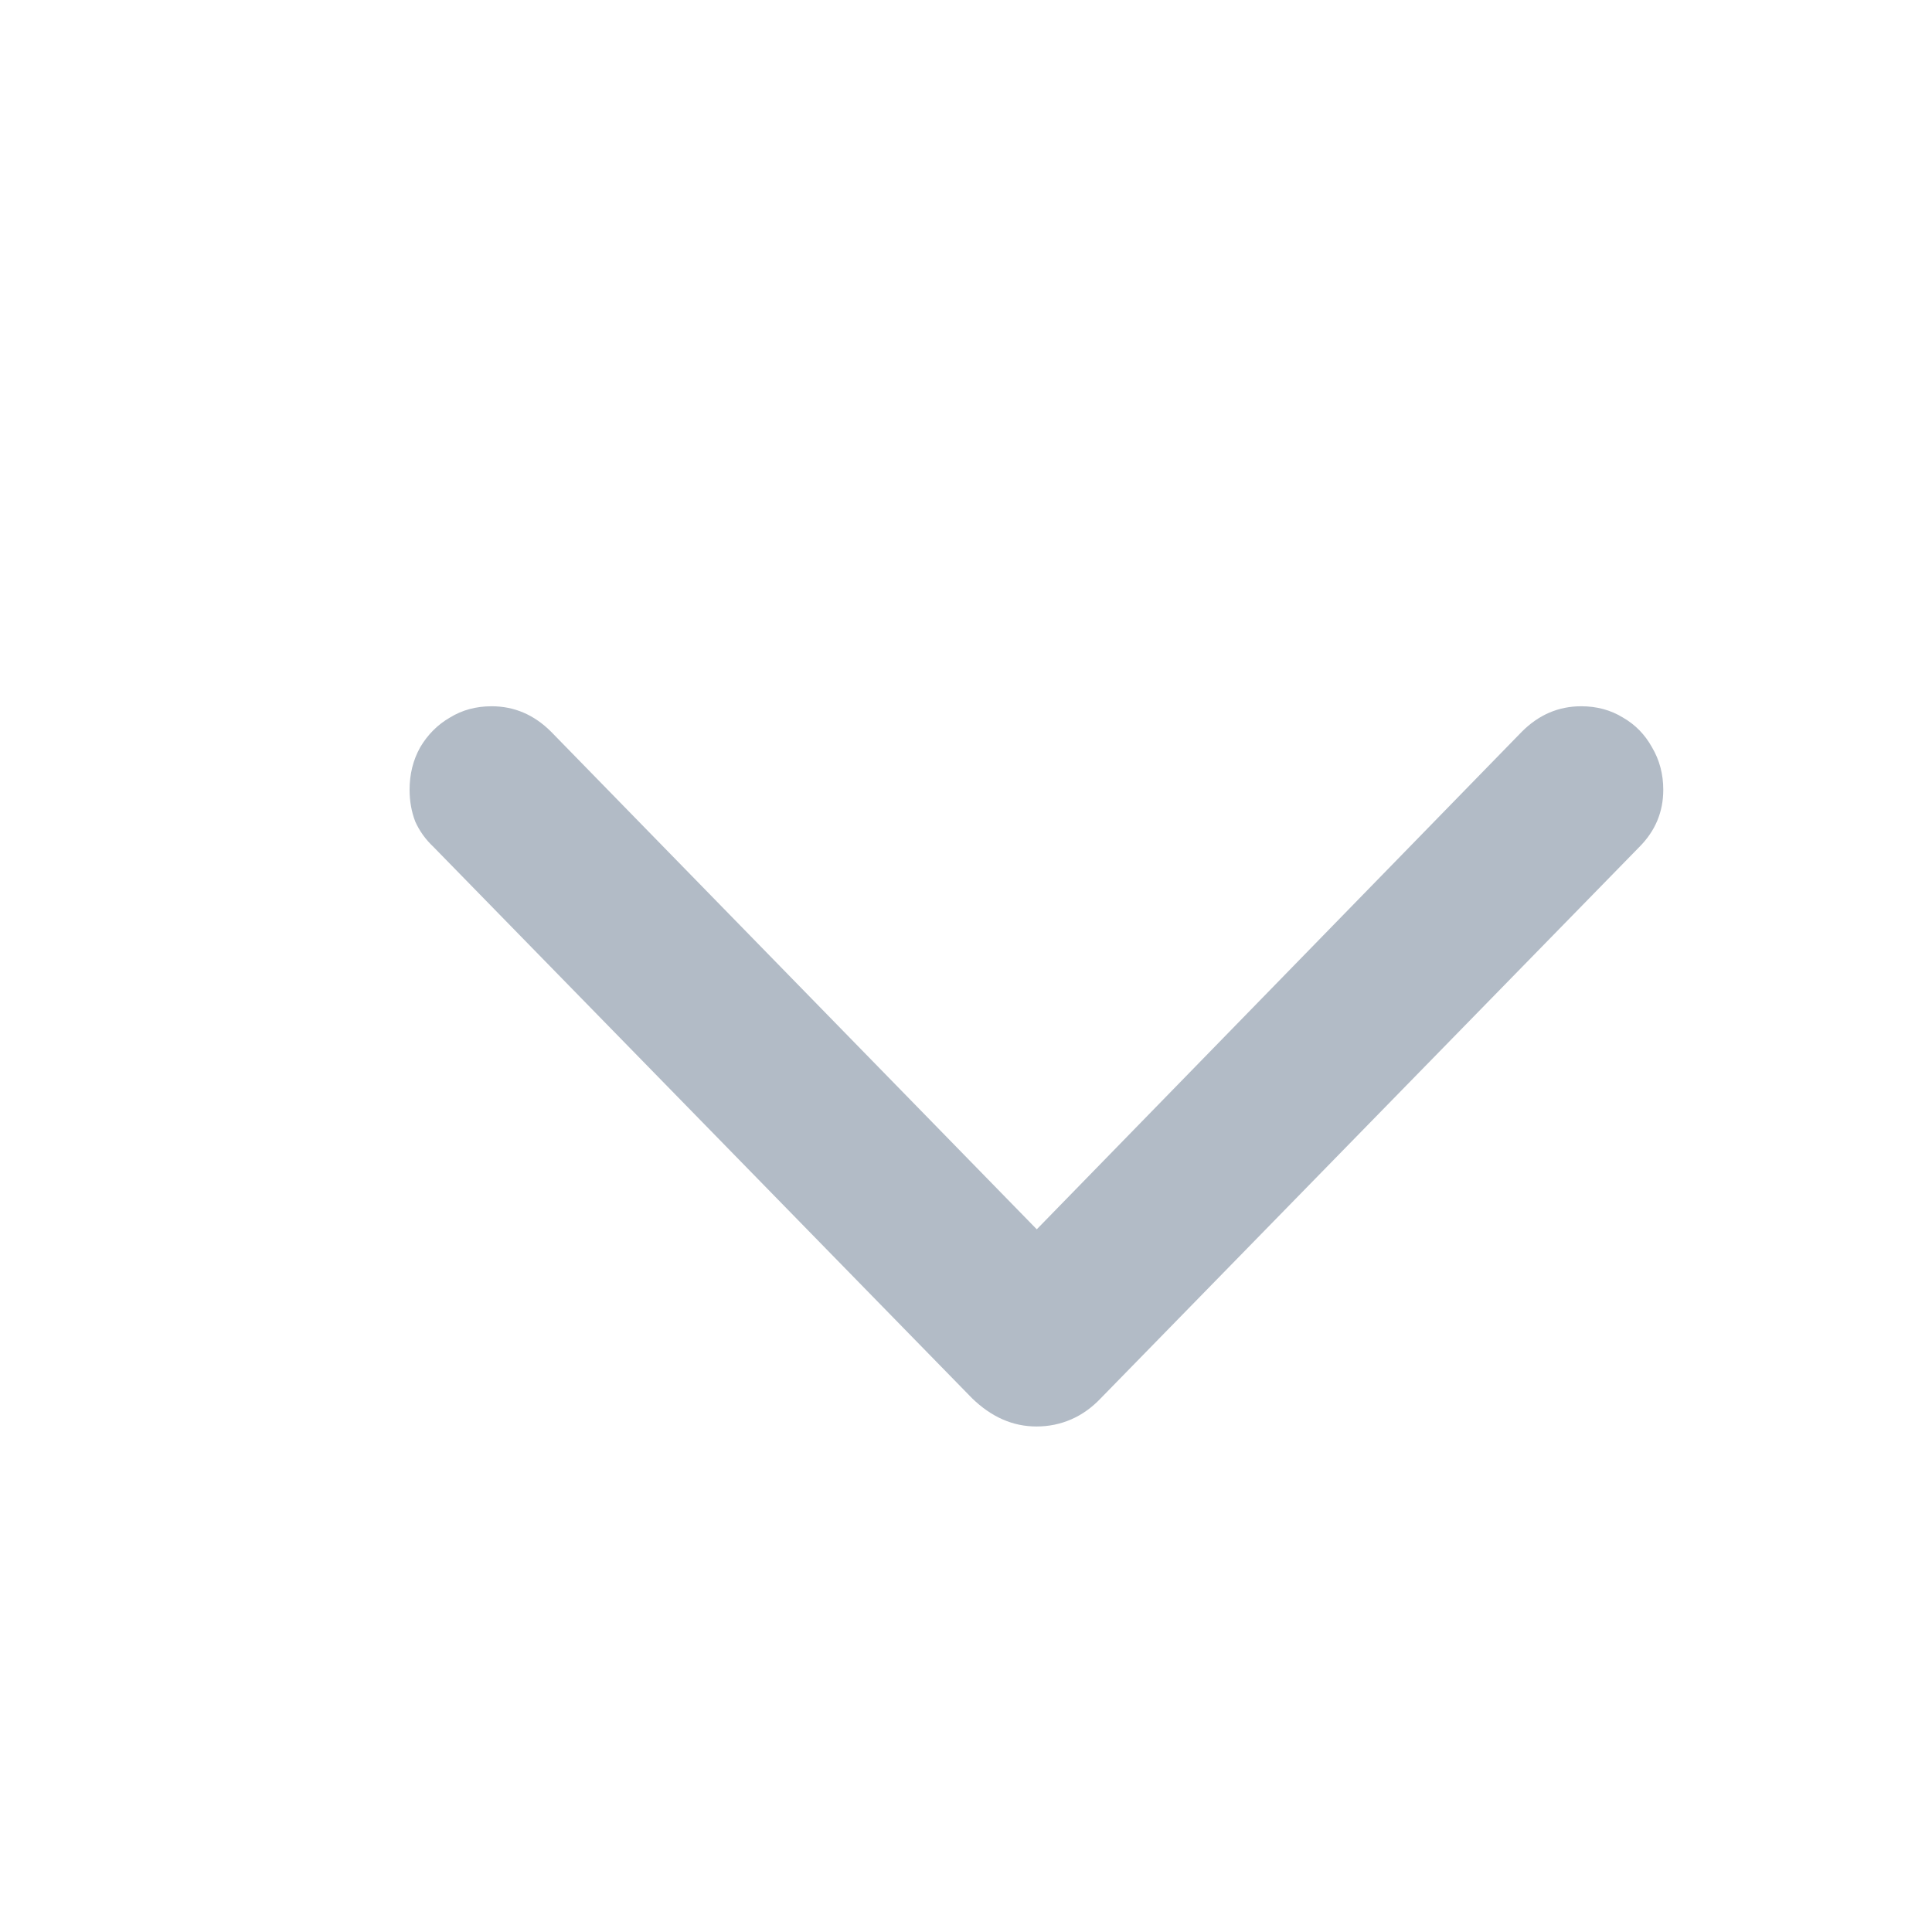 <svg width="32" height="32" viewBox="0 0 32 32" fill="none" xmlns="http://www.w3.org/2000/svg">
<path d="M17.167 23.627C16.776 23.627 16.421 23.471 16.1 23.159L7.182 14.03C7.049 13.905 6.948 13.764 6.878 13.608C6.815 13.444 6.784 13.268 6.784 13.081C6.784 12.823 6.842 12.588 6.96 12.377C7.085 12.166 7.249 12.002 7.452 11.885C7.655 11.76 7.885 11.698 8.143 11.698C8.518 11.698 8.846 11.838 9.128 12.12L17.741 20.944H16.604L25.206 12.12C25.487 11.838 25.815 11.698 26.19 11.698C26.448 11.698 26.678 11.76 26.881 11.885C27.085 12.002 27.245 12.166 27.362 12.377C27.487 12.588 27.549 12.823 27.549 13.081C27.549 13.448 27.417 13.764 27.151 14.03L18.233 23.159C18.085 23.315 17.921 23.432 17.741 23.51C17.561 23.588 17.37 23.627 17.167 23.627Z" fill="#B2BBC6"/>
</svg>
